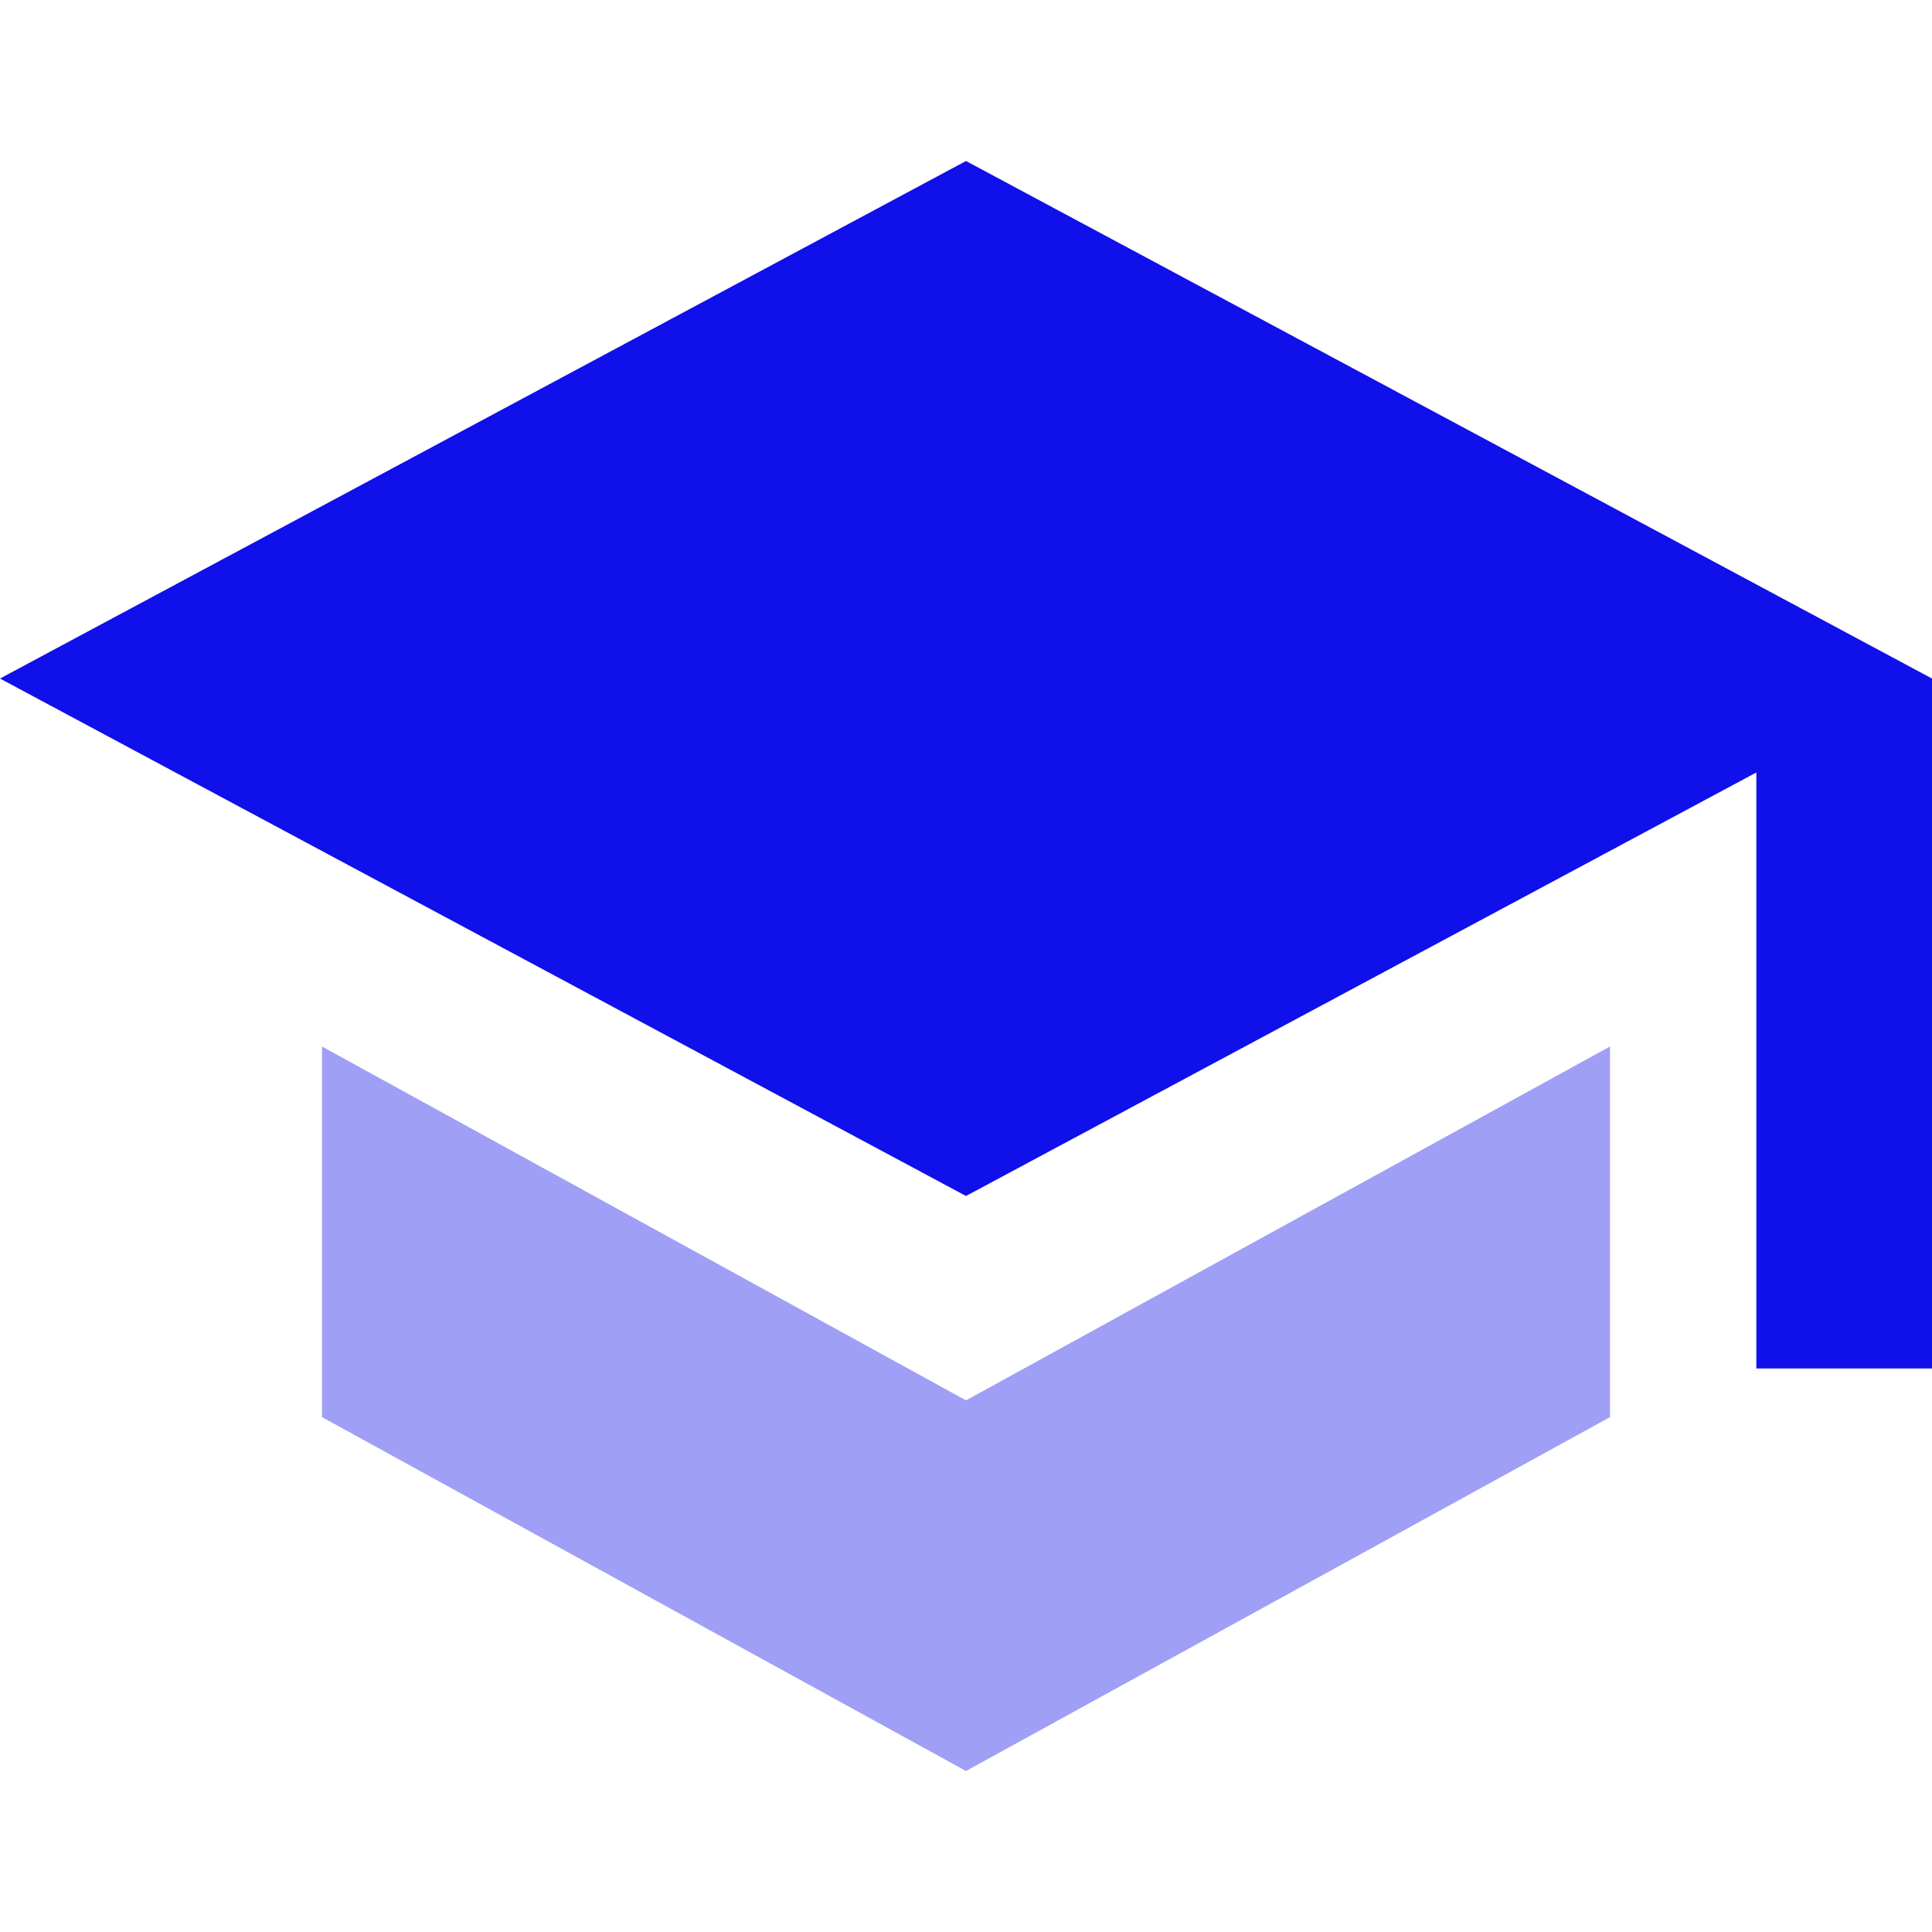 <svg width="24" height="24" viewBox="0 0 24 24" fill="none" xmlns="http://www.w3.org/2000/svg">
<path d="M12 2L0 8.429L12 14.857L21.818 9.596V17H24V8.429L12 2Z" fill="#1010EA"/>
<path opacity="0.4" d="M4 13V17.604L12 22L20 17.604V13L12 17.396L4 13Z" fill="#1010EA"/>
</svg>
